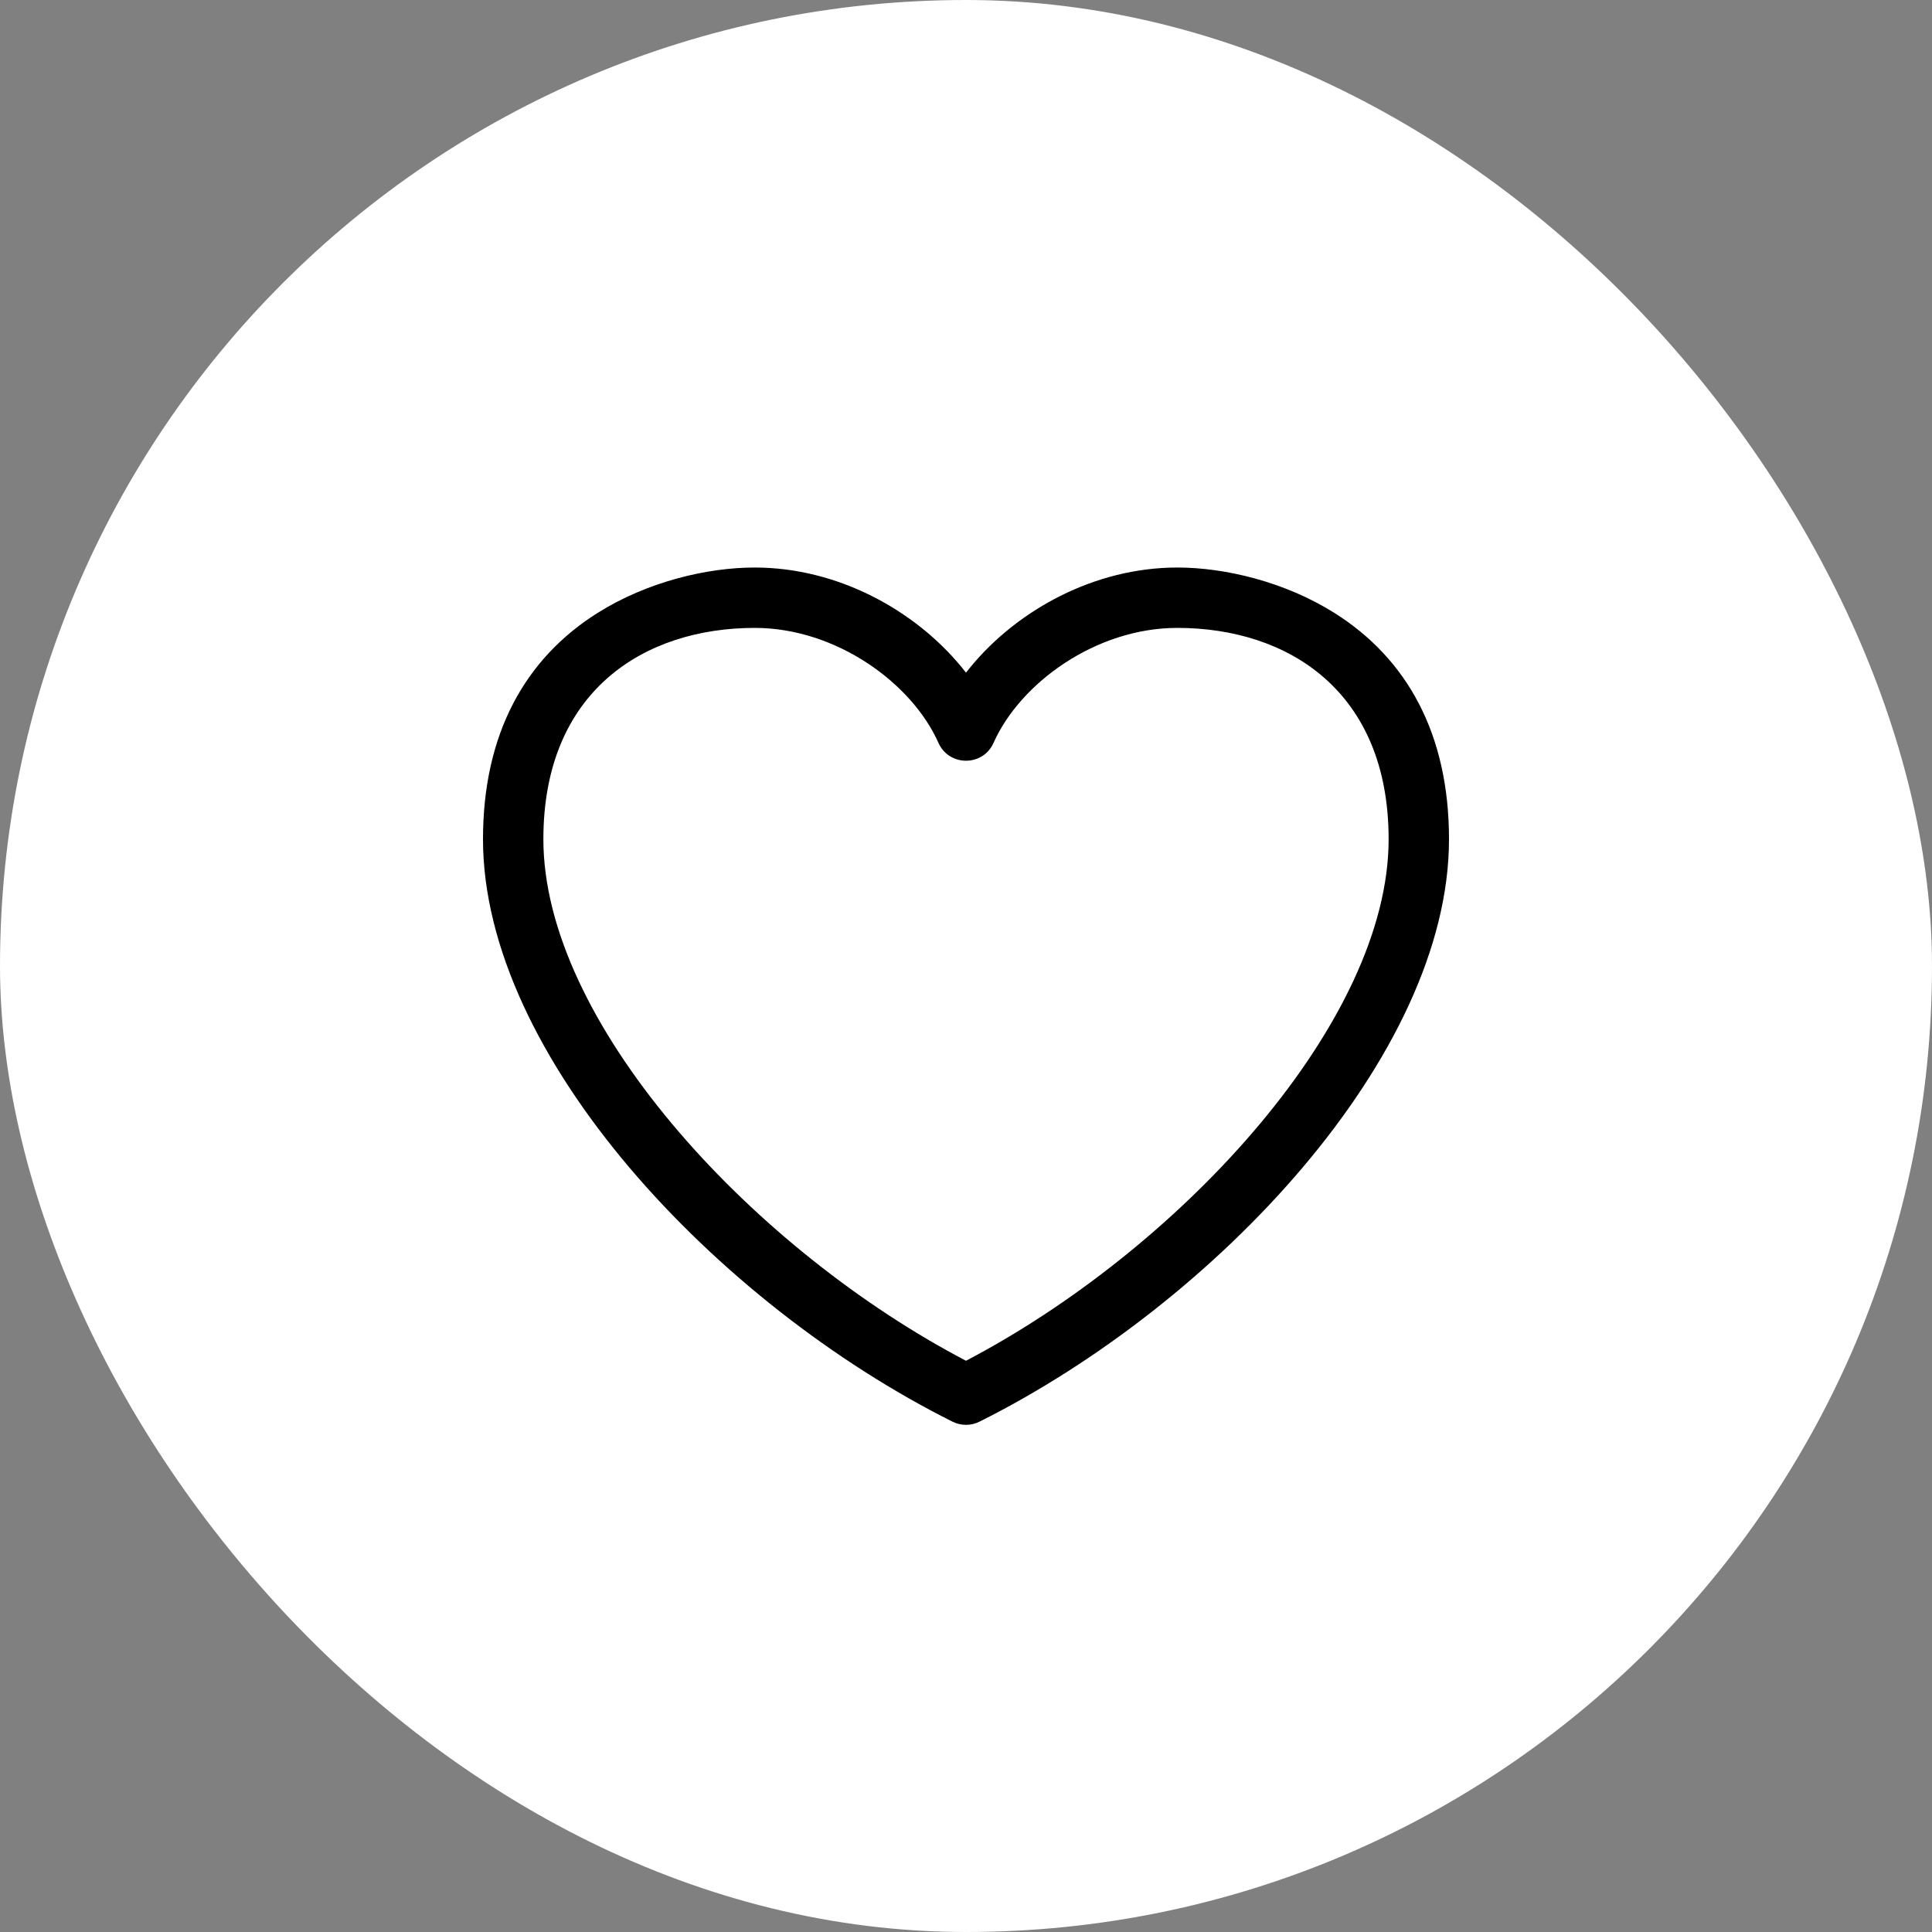 <svg width="80" height="80" viewBox="0 0 80 80" fill="none" xmlns="http://www.w3.org/2000/svg">
<rect x="0" y="0" width="80" height="80" fill="#808080" stroke="none"/>
<rect width="80" height="80" rx="40" fill="white"/>
<path fill-rule="evenodd" clip-rule="evenodd" d="M40 27.854L40.19 27.616C42.129 25.264 45.311 23.5 48.75 23.5C50.726 23.5 53.206 24.09 55.26 25.383C58.248 27.265 60 30.373 60 34.75C60 43.72 50.325 53.985 40.559 58.868C40.207 59.044 39.793 59.044 39.441 58.868C29.675 53.985 20 43.72 20 34.75C20 30.373 21.752 27.265 24.74 25.383C26.794 24.09 29.274 23.5 31.25 23.5C34.689 23.5 37.871 25.264 39.81 27.616L40 27.854ZM40.367 56.151C49.059 51.471 57.5 42.259 57.5 34.75C57.5 28.621 53.337 26 48.75 26C45.376 26 42.241 28.286 41.142 30.758C40.702 31.747 39.298 31.747 38.858 30.758C37.759 28.286 34.624 26 31.25 26C26.663 26 22.5 28.621 22.5 34.75C22.5 42.259 30.941 51.471 39.633 56.151L40 56.346L40.367 56.151Z" fill="black"/>
</svg>
